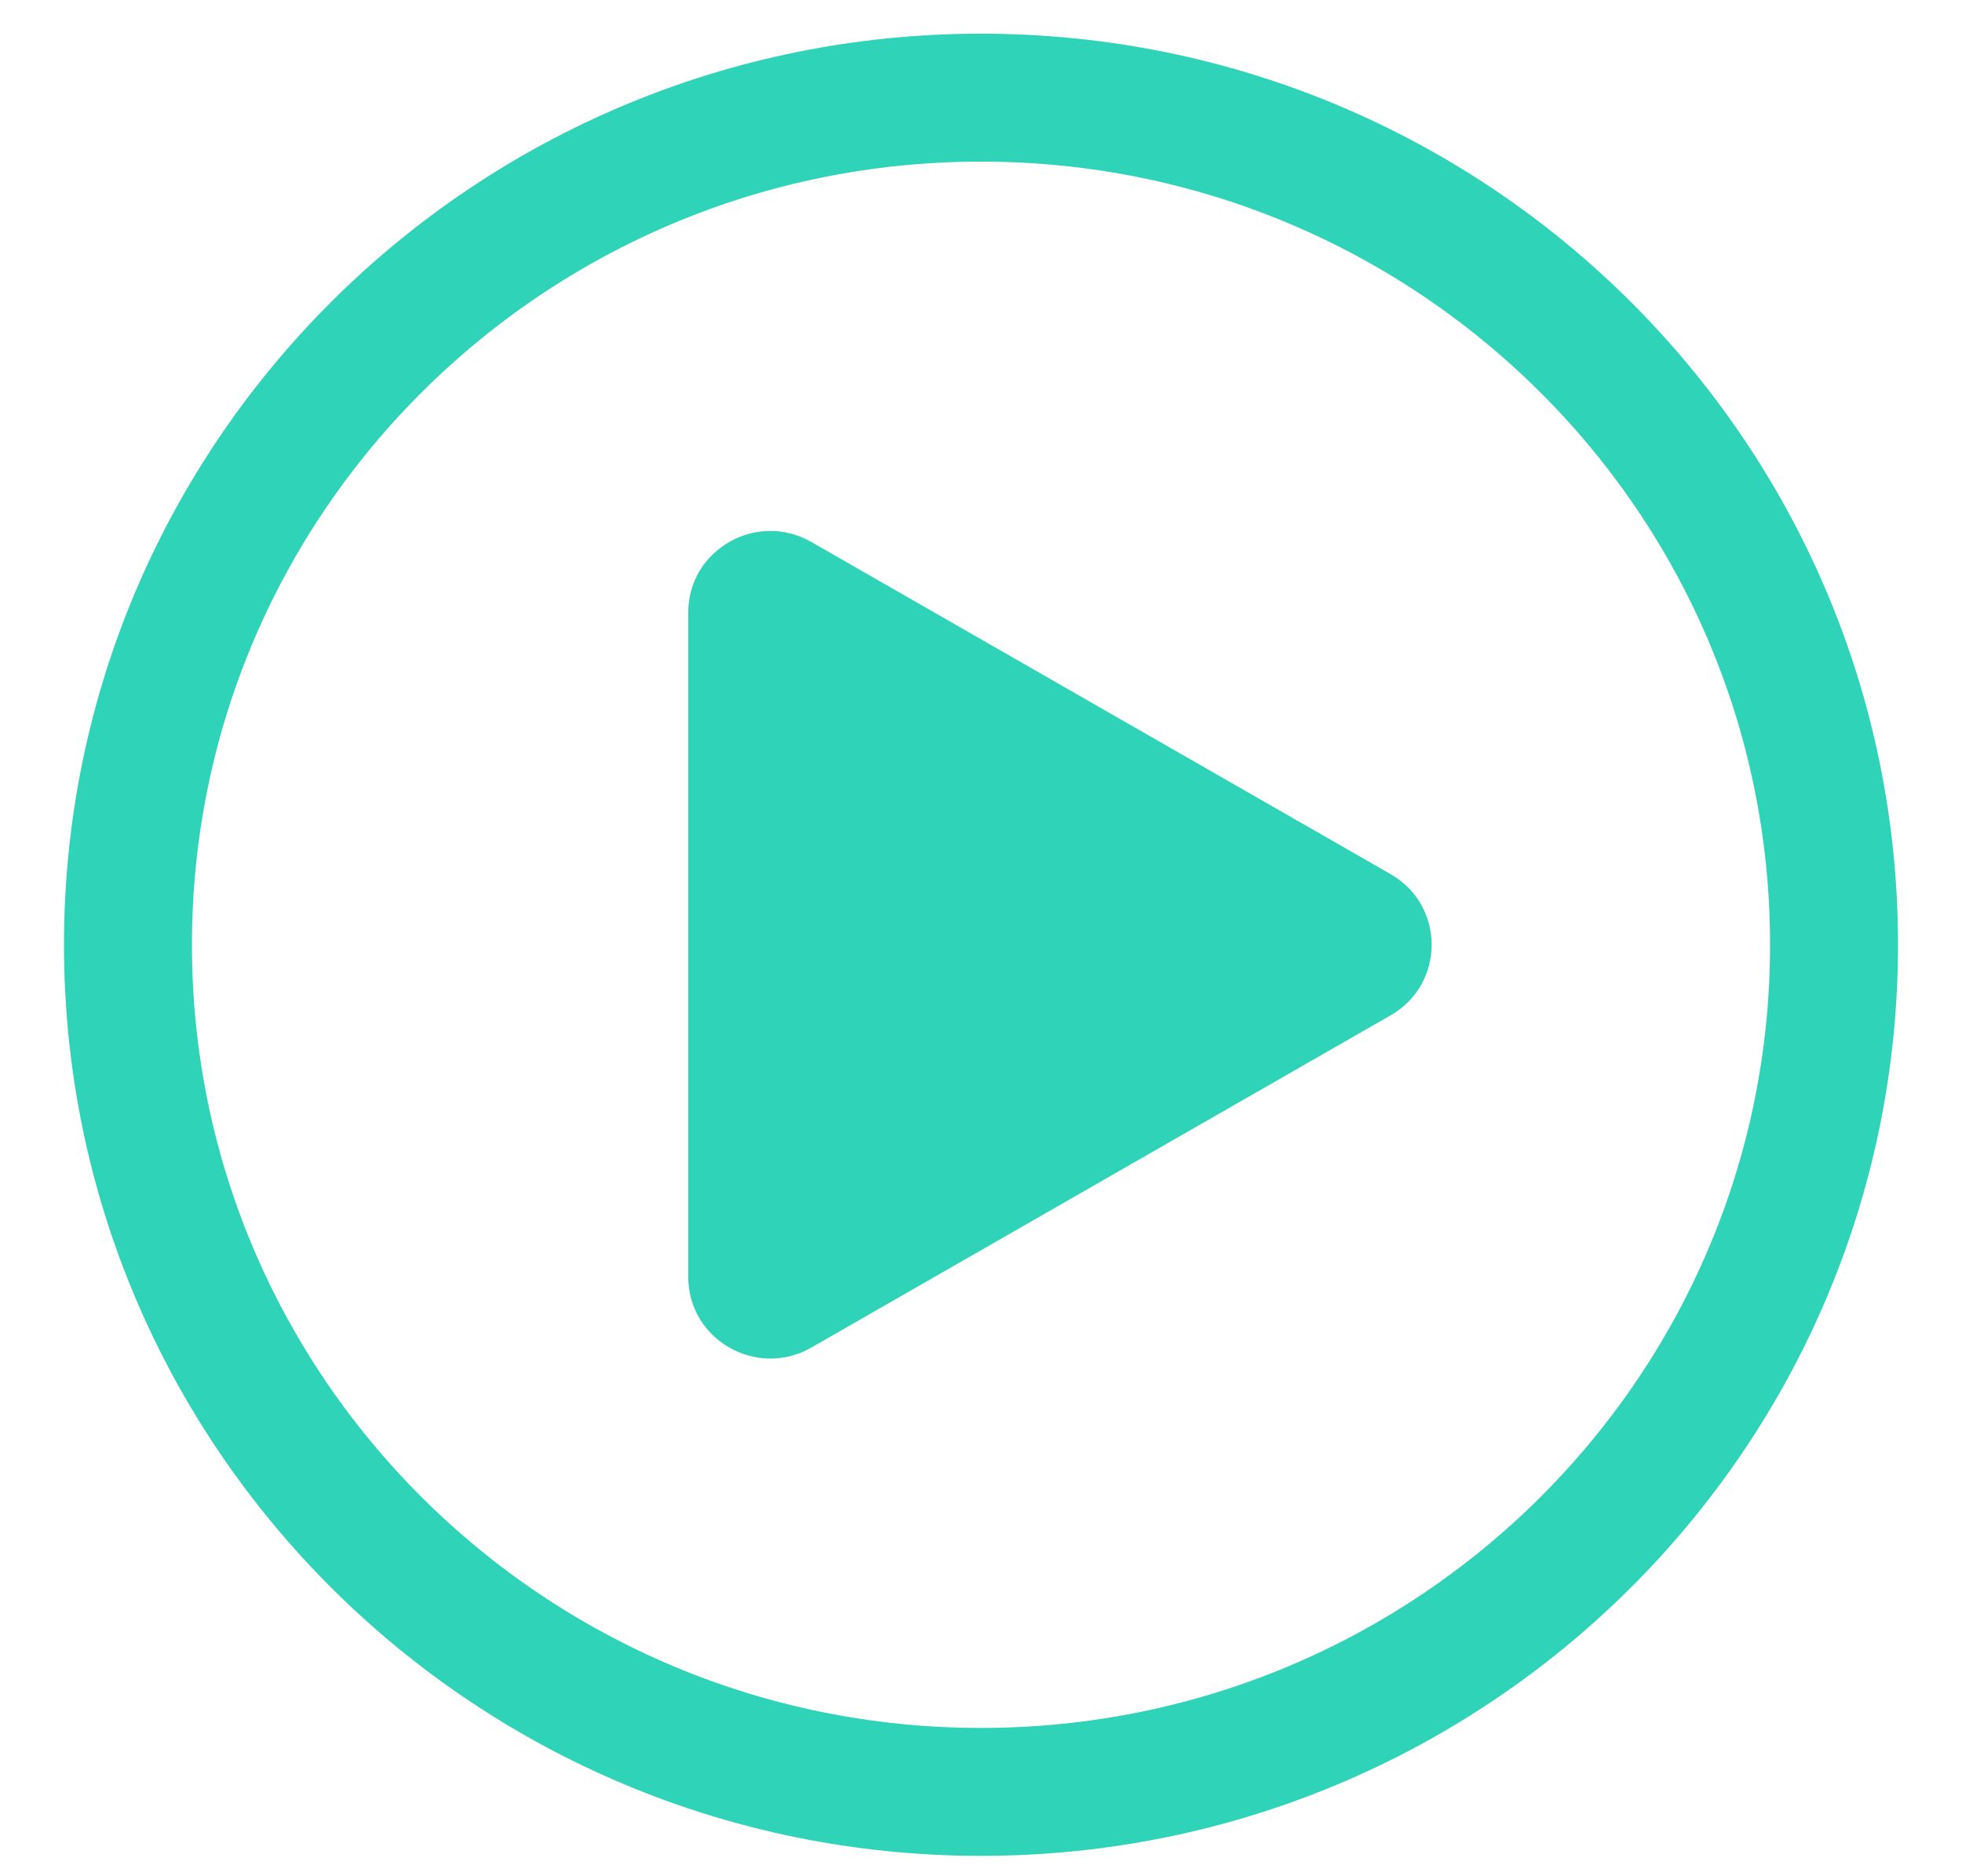 <svg width="23" height="22" viewBox="0 0 23 22" fill="none" xmlns="http://www.w3.org/2000/svg">
<path d="M11.5 21.011C17.023 21.011 21.5 16.564 21.5 11.078C21.5 5.592 17.023 1.145 11.5 1.145C5.977 1.145 1.5 5.592 1.5 11.078C1.5 16.564 5.977 21.011 11.5 21.011Z" stroke="#2FD3B7" stroke-width="1.5" stroke-linecap="round" stroke-linejoin="round"/>
<path d="M9.511 6.355L16.302 10.25C16.943 10.617 16.943 11.538 16.302 11.905L9.511 15.801C8.87 16.168 8.068 15.709 8.068 14.973V7.182C8.068 6.446 8.87 5.988 9.511 6.355Z" fill="#2FD3B7"/>
</svg>
